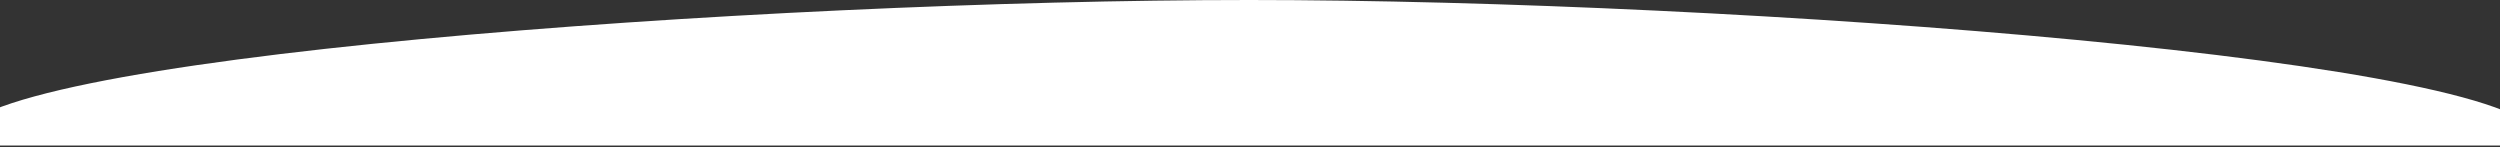 <svg width="1512" height="89" viewBox="0 0 1512 89" fill="none" xmlns="http://www.w3.org/2000/svg">
<rect x="0" y="0" width="1512" height="89" fill="#333333" stroke="none"/>
<g clip-path="url(#clip0_97_2)">
<g clip-path="url(#clip1_97_2)">
<path d="M1536 84.508C1536 36.317 1049.94 -4.30336e-06 755.517 0C461.092 4.30336e-06 -26 34.92 -26 84.508V88H1536V84.508Z" fill="white"/>
</g>
</g>
<defs>
<clipPath id="clip0_97_2">
<rect width="1512" height="89" fill="white"/>
</clipPath>
<clipPath id="clip1_97_2">
<rect width="1512" height="89" fill="white"/>
</clipPath>
</defs>
</svg>
